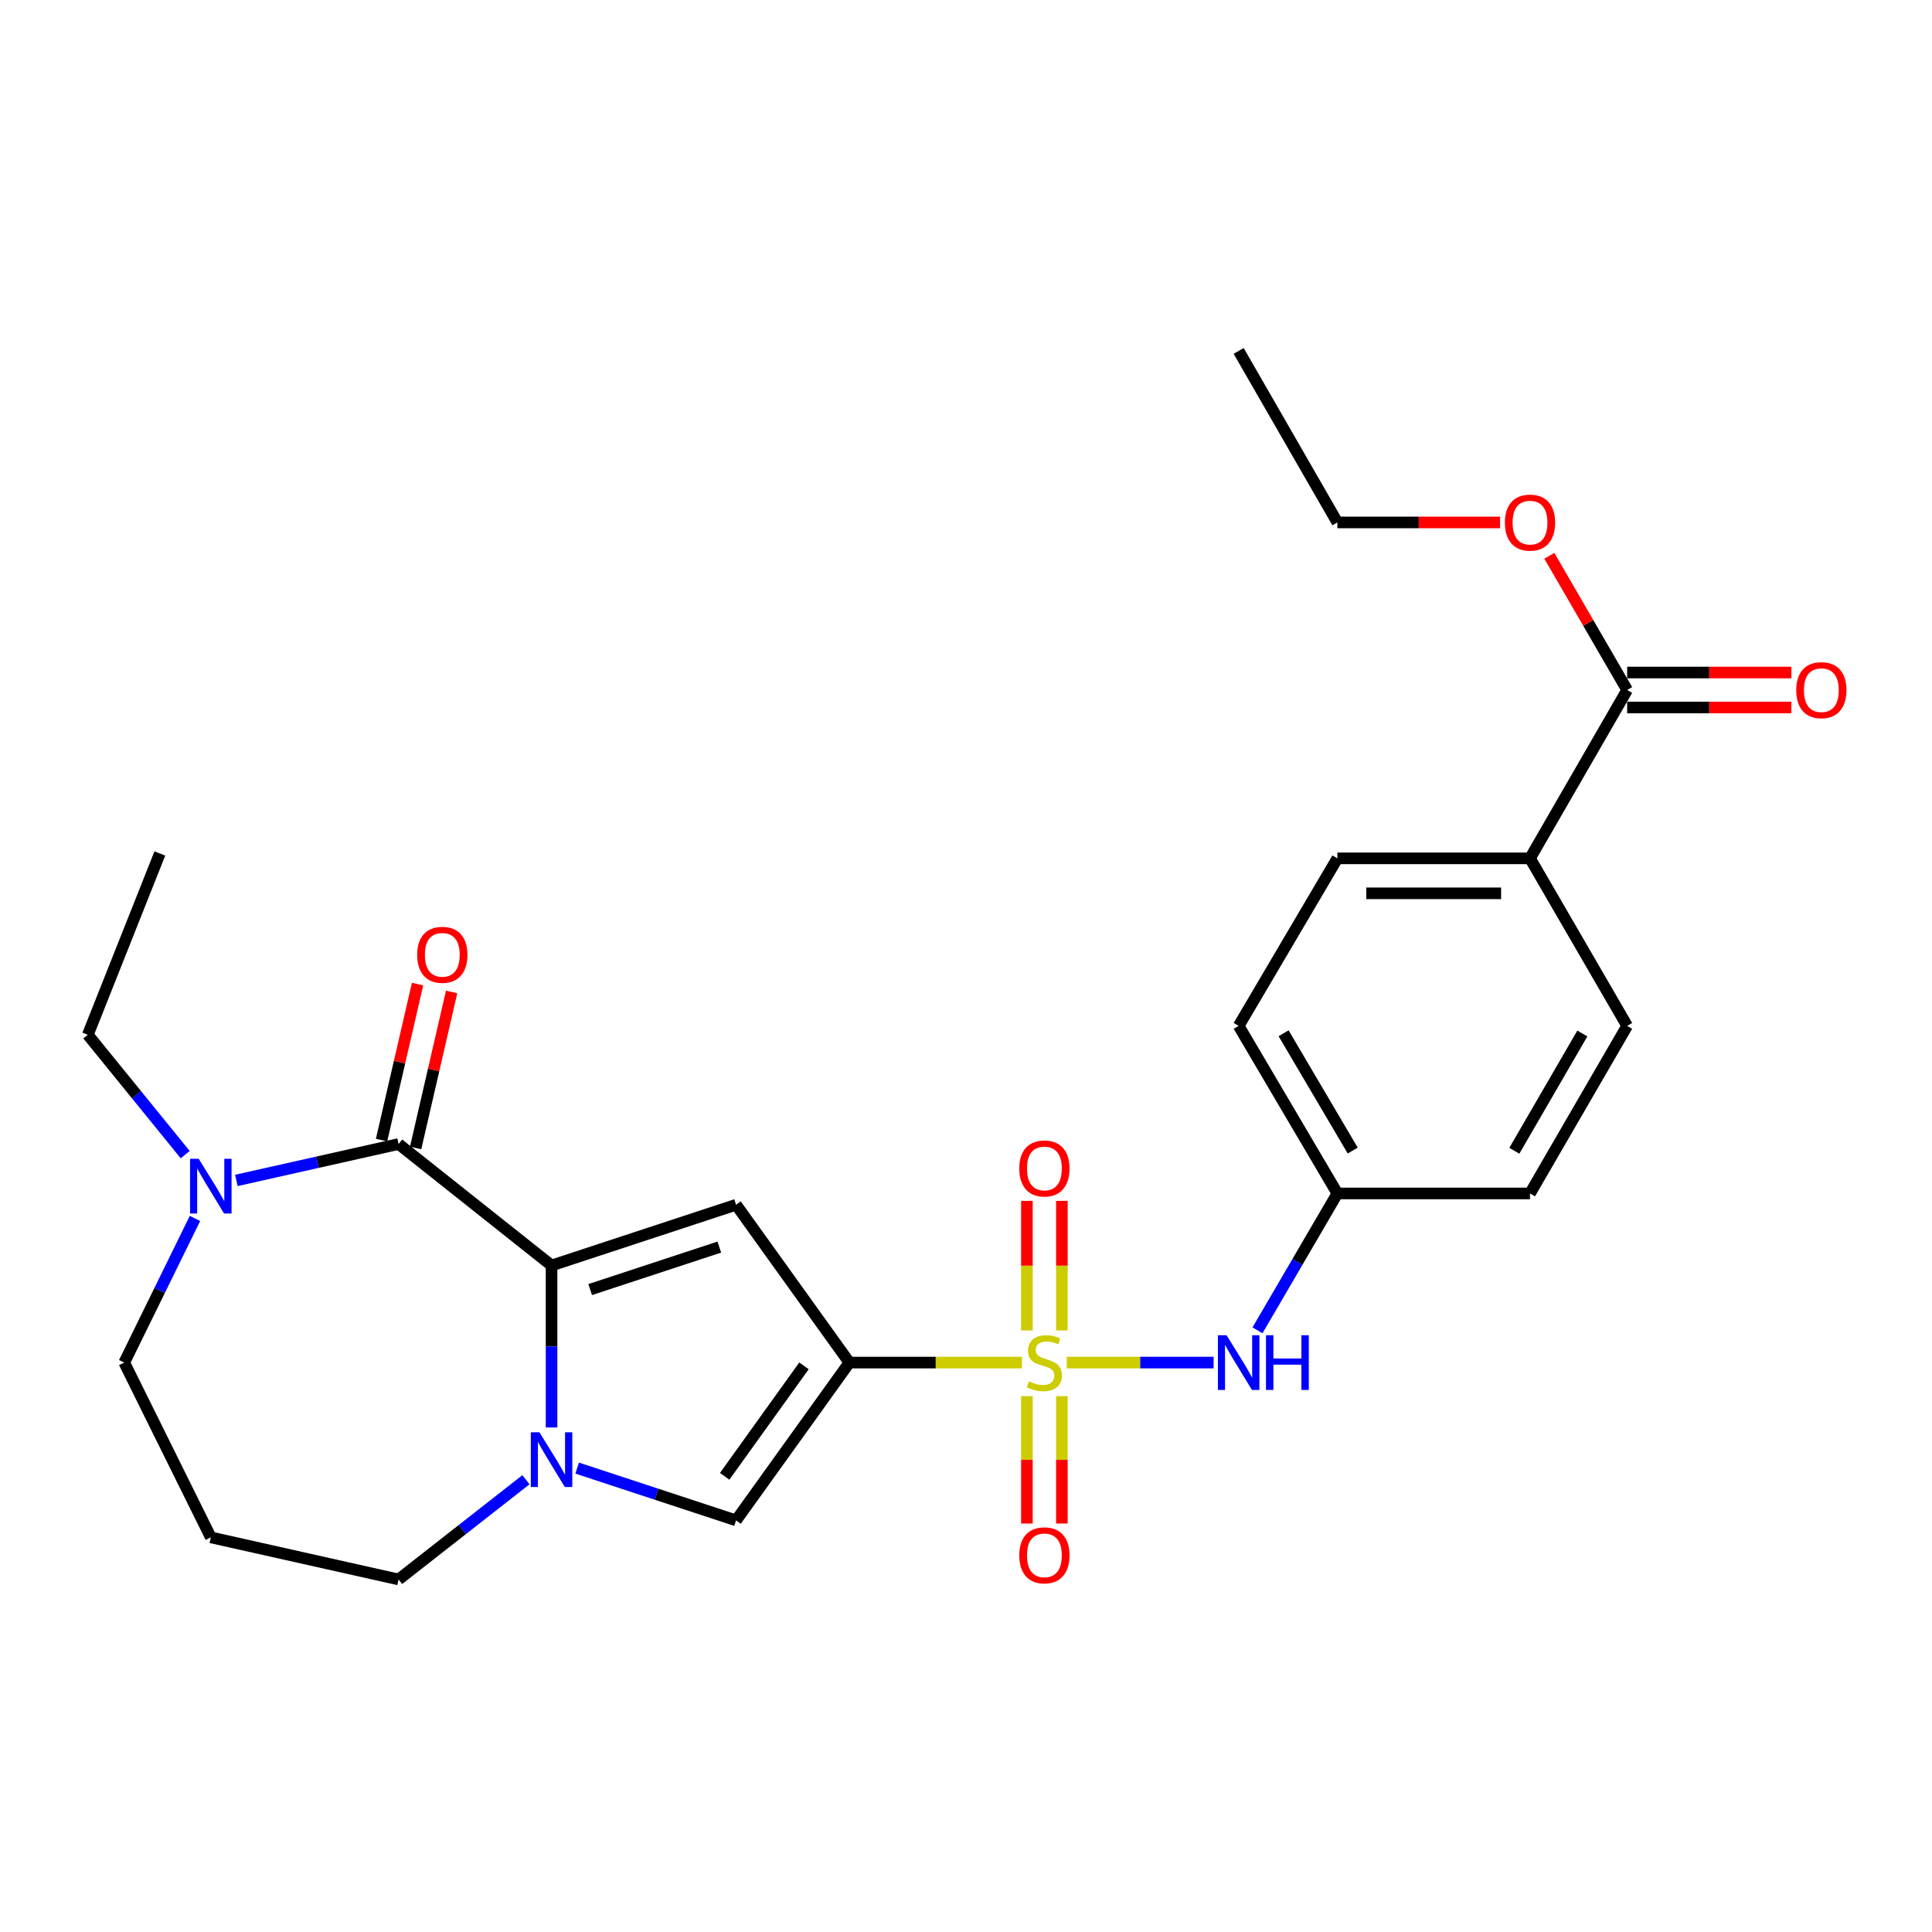 <?xml version='1.0' encoding='iso-8859-1'?>
<svg version='1.1' baseProfile='full'
              xmlns='http://www.w3.org/2000/svg'
                      xmlns:rdkit='http://www.rdkit.org/xml'
                      xmlns:xlink='http://www.w3.org/1999/xlink'
                  xml:space='preserve'
width='1000px' height='1000px' viewBox='0 0 1000 1000'>
<!-- END OF HEADER -->
<rect style='opacity:1.0;fill:#FFFFFF;stroke:none' width='1000' height='1000' x='0' y='0'> </rect>
<path class='bond-0' d='M 528.974,705.268 L 484.308,705.268' style='fill:none;fill-rule:evenodd;stroke:#CCCC00;stroke-width:6px;stroke-linecap:butt;stroke-linejoin:miter;stroke-opacity:1' />
<path class='bond-0' d='M 484.308,705.268 L 439.642,705.268' style='fill:none;fill-rule:evenodd;stroke:#000000;stroke-width:6px;stroke-linecap:butt;stroke-linejoin:miter;stroke-opacity:1' />
<path class='bond-7' d='M 552.171,705.268 L 590.169,705.268' style='fill:none;fill-rule:evenodd;stroke:#CCCC00;stroke-width:6px;stroke-linecap:butt;stroke-linejoin:miter;stroke-opacity:1' />
<path class='bond-7' d='M 590.169,705.268 L 628.167,705.268' style='fill:none;fill-rule:evenodd;stroke:#0000FF;stroke-width:6px;stroke-linecap:butt;stroke-linejoin:miter;stroke-opacity:1' />
<path class='bond-9' d='M 549.627,688.634 L 549.627,655.103' style='fill:none;fill-rule:evenodd;stroke:#CCCC00;stroke-width:6px;stroke-linecap:butt;stroke-linejoin:miter;stroke-opacity:1' />
<path class='bond-9' d='M 549.627,655.103 L 549.627,621.573' style='fill:none;fill-rule:evenodd;stroke:#FF0000;stroke-width:6px;stroke-linecap:butt;stroke-linejoin:miter;stroke-opacity:1' />
<path class='bond-9' d='M 531.528,688.634 L 531.528,655.103' style='fill:none;fill-rule:evenodd;stroke:#CCCC00;stroke-width:6px;stroke-linecap:butt;stroke-linejoin:miter;stroke-opacity:1' />
<path class='bond-9' d='M 531.528,655.103 L 531.528,621.573' style='fill:none;fill-rule:evenodd;stroke:#FF0000;stroke-width:6px;stroke-linecap:butt;stroke-linejoin:miter;stroke-opacity:1' />
<path class='bond-10' d='M 531.528,722.64 L 531.528,755.609' style='fill:none;fill-rule:evenodd;stroke:#CCCC00;stroke-width:6px;stroke-linecap:butt;stroke-linejoin:miter;stroke-opacity:1' />
<path class='bond-10' d='M 531.528,755.609 L 531.528,788.578' style='fill:none;fill-rule:evenodd;stroke:#FF0000;stroke-width:6px;stroke-linecap:butt;stroke-linejoin:miter;stroke-opacity:1' />
<path class='bond-10' d='M 549.627,722.64 L 549.627,755.609' style='fill:none;fill-rule:evenodd;stroke:#CCCC00;stroke-width:6px;stroke-linecap:butt;stroke-linejoin:miter;stroke-opacity:1' />
<path class='bond-10' d='M 549.627,755.609 L 549.627,788.578' style='fill:none;fill-rule:evenodd;stroke:#FF0000;stroke-width:6px;stroke-linecap:butt;stroke-linejoin:miter;stroke-opacity:1' />
<path class='bond-2' d='M 439.642,705.268 L 380.99,623.579' style='fill:none;fill-rule:evenodd;stroke:#000000;stroke-width:6px;stroke-linecap:butt;stroke-linejoin:miter;stroke-opacity:1' />
<path class='bond-5' d='M 439.642,705.268 L 380.99,786.947' style='fill:none;fill-rule:evenodd;stroke:#000000;stroke-width:6px;stroke-linecap:butt;stroke-linejoin:miter;stroke-opacity:1' />
<path class='bond-5' d='M 416.143,706.963 L 375.086,764.138' style='fill:none;fill-rule:evenodd;stroke:#000000;stroke-width:6px;stroke-linecap:butt;stroke-linejoin:miter;stroke-opacity:1' />
<path class='bond-1' d='M 285.485,655.011 L 380.99,623.579' style='fill:none;fill-rule:evenodd;stroke:#000000;stroke-width:6px;stroke-linecap:butt;stroke-linejoin:miter;stroke-opacity:1' />
<path class='bond-1' d='M 305.469,667.489 L 372.322,645.486' style='fill:none;fill-rule:evenodd;stroke:#000000;stroke-width:6px;stroke-linecap:butt;stroke-linejoin:miter;stroke-opacity:1' />
<path class='bond-4' d='M 285.485,655.011 L 206.309,592.146' style='fill:none;fill-rule:evenodd;stroke:#000000;stroke-width:6px;stroke-linecap:butt;stroke-linejoin:miter;stroke-opacity:1' />
<path class='bond-27' d='M 285.485,655.011 L 285.485,696.931' style='fill:none;fill-rule:evenodd;stroke:#000000;stroke-width:6px;stroke-linecap:butt;stroke-linejoin:miter;stroke-opacity:1' />
<path class='bond-27' d='M 285.485,696.931 L 285.485,738.851' style='fill:none;fill-rule:evenodd;stroke:#0000FF;stroke-width:6px;stroke-linecap:butt;stroke-linejoin:miter;stroke-opacity:1' />
<path class='bond-3' d='M 298.738,759.885 L 339.864,773.416' style='fill:none;fill-rule:evenodd;stroke:#0000FF;stroke-width:6px;stroke-linecap:butt;stroke-linejoin:miter;stroke-opacity:1' />
<path class='bond-3' d='M 339.864,773.416 L 380.99,786.947' style='fill:none;fill-rule:evenodd;stroke:#000000;stroke-width:6px;stroke-linecap:butt;stroke-linejoin:miter;stroke-opacity:1' />
<path class='bond-17' d='M 272.231,765.903 L 239.27,791.714' style='fill:none;fill-rule:evenodd;stroke:#0000FF;stroke-width:6px;stroke-linecap:butt;stroke-linejoin:miter;stroke-opacity:1' />
<path class='bond-17' d='M 239.27,791.714 L 206.309,817.525' style='fill:none;fill-rule:evenodd;stroke:#000000;stroke-width:6px;stroke-linecap:butt;stroke-linejoin:miter;stroke-opacity:1' />
<path class='bond-6' d='M 206.309,592.146 L 164.327,601.566' style='fill:none;fill-rule:evenodd;stroke:#000000;stroke-width:6px;stroke-linecap:butt;stroke-linejoin:miter;stroke-opacity:1' />
<path class='bond-6' d='M 164.327,601.566 L 122.345,610.987' style='fill:none;fill-rule:evenodd;stroke:#0000FF;stroke-width:6px;stroke-linecap:butt;stroke-linejoin:miter;stroke-opacity:1' />
<path class='bond-11' d='M 215.127,594.181 L 224.446,553.809' style='fill:none;fill-rule:evenodd;stroke:#000000;stroke-width:6px;stroke-linecap:butt;stroke-linejoin:miter;stroke-opacity:1' />
<path class='bond-11' d='M 224.446,553.809 L 233.764,513.437' style='fill:none;fill-rule:evenodd;stroke:#FF0000;stroke-width:6px;stroke-linecap:butt;stroke-linejoin:miter;stroke-opacity:1' />
<path class='bond-11' d='M 197.491,590.11 L 206.81,549.738' style='fill:none;fill-rule:evenodd;stroke:#000000;stroke-width:6px;stroke-linecap:butt;stroke-linejoin:miter;stroke-opacity:1' />
<path class='bond-11' d='M 206.81,549.738 L 216.128,509.366' style='fill:none;fill-rule:evenodd;stroke:#FF0000;stroke-width:6px;stroke-linecap:butt;stroke-linejoin:miter;stroke-opacity:1' />
<path class='bond-23' d='M 95.851,597.631 L 70.653,566.618' style='fill:none;fill-rule:evenodd;stroke:#0000FF;stroke-width:6px;stroke-linecap:butt;stroke-linejoin:miter;stroke-opacity:1' />
<path class='bond-23' d='M 70.653,566.618 L 45.455,535.605' style='fill:none;fill-rule:evenodd;stroke:#000000;stroke-width:6px;stroke-linecap:butt;stroke-linejoin:miter;stroke-opacity:1' />
<path class='bond-29' d='M 100.919,630.658 L 82.613,667.963' style='fill:none;fill-rule:evenodd;stroke:#0000FF;stroke-width:6px;stroke-linecap:butt;stroke-linejoin:miter;stroke-opacity:1' />
<path class='bond-29' d='M 82.613,667.963 L 64.308,705.268' style='fill:none;fill-rule:evenodd;stroke:#000000;stroke-width:6px;stroke-linecap:butt;stroke-linejoin:miter;stroke-opacity:1' />
<path class='bond-14' d='M 650.876,688.574 L 671.554,653.15' style='fill:none;fill-rule:evenodd;stroke:#0000FF;stroke-width:6px;stroke-linecap:butt;stroke-linejoin:miter;stroke-opacity:1' />
<path class='bond-14' d='M 671.554,653.15 L 692.232,617.726' style='fill:none;fill-rule:evenodd;stroke:#000000;stroke-width:6px;stroke-linecap:butt;stroke-linejoin:miter;stroke-opacity:1' />
<path class='bond-8' d='M 842.216,357.143 L 791.93,444.282' style='fill:none;fill-rule:evenodd;stroke:#000000;stroke-width:6px;stroke-linecap:butt;stroke-linejoin:miter;stroke-opacity:1' />
<path class='bond-13' d='M 842.216,366.193 L 884.716,366.193' style='fill:none;fill-rule:evenodd;stroke:#000000;stroke-width:6px;stroke-linecap:butt;stroke-linejoin:miter;stroke-opacity:1' />
<path class='bond-13' d='M 884.716,366.193 L 927.216,366.193' style='fill:none;fill-rule:evenodd;stroke:#FF0000;stroke-width:6px;stroke-linecap:butt;stroke-linejoin:miter;stroke-opacity:1' />
<path class='bond-13' d='M 842.216,348.093 L 884.716,348.093' style='fill:none;fill-rule:evenodd;stroke:#000000;stroke-width:6px;stroke-linecap:butt;stroke-linejoin:miter;stroke-opacity:1' />
<path class='bond-13' d='M 884.716,348.093 L 927.216,348.093' style='fill:none;fill-rule:evenodd;stroke:#FF0000;stroke-width:6px;stroke-linecap:butt;stroke-linejoin:miter;stroke-opacity:1' />
<path class='bond-19' d='M 842.216,357.143 L 822.079,322.413' style='fill:none;fill-rule:evenodd;stroke:#000000;stroke-width:6px;stroke-linecap:butt;stroke-linejoin:miter;stroke-opacity:1' />
<path class='bond-19' d='M 822.079,322.413 L 801.941,287.683' style='fill:none;fill-rule:evenodd;stroke:#FF0000;stroke-width:6px;stroke-linecap:butt;stroke-linejoin:miter;stroke-opacity:1' />
<path class='bond-12' d='M 791.93,444.282 L 692.232,444.282' style='fill:none;fill-rule:evenodd;stroke:#000000;stroke-width:6px;stroke-linecap:butt;stroke-linejoin:miter;stroke-opacity:1' />
<path class='bond-12' d='M 776.975,462.382 L 707.186,462.382' style='fill:none;fill-rule:evenodd;stroke:#000000;stroke-width:6px;stroke-linecap:butt;stroke-linejoin:miter;stroke-opacity:1' />
<path class='bond-28' d='M 791.93,444.282 L 842.216,530.999' style='fill:none;fill-rule:evenodd;stroke:#000000;stroke-width:6px;stroke-linecap:butt;stroke-linejoin:miter;stroke-opacity:1' />
<path class='bond-21' d='M 692.232,617.726 L 791.93,617.726' style='fill:none;fill-rule:evenodd;stroke:#000000;stroke-width:6px;stroke-linecap:butt;stroke-linejoin:miter;stroke-opacity:1' />
<path class='bond-22' d='M 692.232,617.726 L 641.131,530.999' style='fill:none;fill-rule:evenodd;stroke:#000000;stroke-width:6px;stroke-linecap:butt;stroke-linejoin:miter;stroke-opacity:1' />
<path class='bond-22' d='M 700.16,595.529 L 664.39,534.82' style='fill:none;fill-rule:evenodd;stroke:#000000;stroke-width:6px;stroke-linecap:butt;stroke-linejoin:miter;stroke-opacity:1' />
<path class='bond-15' d='M 692.232,444.282 L 641.131,530.999' style='fill:none;fill-rule:evenodd;stroke:#000000;stroke-width:6px;stroke-linecap:butt;stroke-linejoin:miter;stroke-opacity:1' />
<path class='bond-16' d='M 842.216,530.999 L 791.93,617.726' style='fill:none;fill-rule:evenodd;stroke:#000000;stroke-width:6px;stroke-linecap:butt;stroke-linejoin:miter;stroke-opacity:1' />
<path class='bond-16' d='M 819.016,534.93 L 783.815,595.638' style='fill:none;fill-rule:evenodd;stroke:#000000;stroke-width:6px;stroke-linecap:butt;stroke-linejoin:miter;stroke-opacity:1' />
<path class='bond-18' d='M 206.309,817.525 L 109.115,795.735' style='fill:none;fill-rule:evenodd;stroke:#000000;stroke-width:6px;stroke-linecap:butt;stroke-linejoin:miter;stroke-opacity:1' />
<path class='bond-20' d='M 109.115,795.735 L 64.308,705.268' style='fill:none;fill-rule:evenodd;stroke:#000000;stroke-width:6px;stroke-linecap:butt;stroke-linejoin:miter;stroke-opacity:1' />
<path class='bond-24' d='M 776.437,270.416 L 734.335,270.416' style='fill:none;fill-rule:evenodd;stroke:#FF0000;stroke-width:6px;stroke-linecap:butt;stroke-linejoin:miter;stroke-opacity:1' />
<path class='bond-24' d='M 734.335,270.416 L 692.232,270.416' style='fill:none;fill-rule:evenodd;stroke:#000000;stroke-width:6px;stroke-linecap:butt;stroke-linejoin:miter;stroke-opacity:1' />
<path class='bond-25' d='M 45.455,535.605 L 82.73,441.759' style='fill:none;fill-rule:evenodd;stroke:#000000;stroke-width:6px;stroke-linecap:butt;stroke-linejoin:miter;stroke-opacity:1' />
<path class='bond-26' d='M 692.232,270.416 L 641.131,181.628' style='fill:none;fill-rule:evenodd;stroke:#000000;stroke-width:6px;stroke-linecap:butt;stroke-linejoin:miter;stroke-opacity:1' />
<path  class='atom-0' d='M 532.578 714.988
Q 532.898 715.108, 534.218 715.668
Q 535.538 716.228, 536.978 716.588
Q 538.458 716.908, 539.898 716.908
Q 542.578 716.908, 544.138 715.628
Q 545.698 714.308, 545.698 712.028
Q 545.698 710.468, 544.898 709.508
Q 544.138 708.548, 542.938 708.028
Q 541.738 707.508, 539.738 706.908
Q 537.218 706.148, 535.698 705.428
Q 534.218 704.708, 533.138 703.188
Q 532.098 701.668, 532.098 699.108
Q 532.098 695.548, 534.498 693.348
Q 536.938 691.148, 541.738 691.148
Q 545.018 691.148, 548.738 692.708
L 547.818 695.788
Q 544.418 694.388, 541.858 694.388
Q 539.098 694.388, 537.578 695.548
Q 536.058 696.668, 536.098 698.628
Q 536.098 700.148, 536.858 701.068
Q 537.658 701.988, 538.778 702.508
Q 539.938 703.028, 541.858 703.628
Q 544.418 704.428, 545.938 705.228
Q 547.458 706.028, 548.538 707.668
Q 549.658 709.268, 549.658 712.028
Q 549.658 715.948, 547.018 718.068
Q 544.418 720.148, 540.058 720.148
Q 537.538 720.148, 535.618 719.588
Q 533.738 719.068, 531.498 718.148
L 532.578 714.988
' fill='#CCCC00'/>
<path  class='atom-4' d='M 279.225 741.364
L 288.505 756.364
Q 289.425 757.844, 290.905 760.524
Q 292.385 763.204, 292.465 763.364
L 292.465 741.364
L 296.225 741.364
L 296.225 769.684
L 292.345 769.684
L 282.385 753.284
Q 281.225 751.364, 279.985 749.164
Q 278.785 746.964, 278.425 746.284
L 278.425 769.684
L 274.745 769.684
L 274.745 741.364
L 279.225 741.364
' fill='#0000FF'/>
<path  class='atom-7' d='M 102.855 599.796
L 112.135 614.796
Q 113.055 616.276, 114.535 618.956
Q 116.015 621.636, 116.095 621.796
L 116.095 599.796
L 119.855 599.796
L 119.855 628.116
L 115.975 628.116
L 106.015 611.716
Q 104.855 609.796, 103.615 607.596
Q 102.415 605.396, 102.055 604.716
L 102.055 628.116
L 98.375 628.116
L 98.375 599.796
L 102.855 599.796
' fill='#0000FF'/>
<path  class='atom-8' d='M 634.871 691.108
L 644.151 706.108
Q 645.071 707.588, 646.551 710.268
Q 648.031 712.948, 648.111 713.108
L 648.111 691.108
L 651.871 691.108
L 651.871 719.428
L 647.991 719.428
L 638.031 703.028
Q 636.871 701.108, 635.631 698.908
Q 634.431 696.708, 634.071 696.028
L 634.071 719.428
L 630.391 719.428
L 630.391 691.108
L 634.871 691.108
' fill='#0000FF'/>
<path  class='atom-8' d='M 655.271 691.108
L 659.111 691.108
L 659.111 703.148
L 673.591 703.148
L 673.591 691.108
L 677.431 691.108
L 677.431 719.428
L 673.591 719.428
L 673.591 706.348
L 659.111 706.348
L 659.111 719.428
L 655.271 719.428
L 655.271 691.108
' fill='#0000FF'/>
<path  class='atom-10' d='M 527.578 604.795
Q 527.578 597.995, 530.938 594.195
Q 534.298 590.395, 540.578 590.395
Q 546.858 590.395, 550.218 594.195
Q 553.578 597.995, 553.578 604.795
Q 553.578 611.675, 550.178 615.595
Q 546.778 619.475, 540.578 619.475
Q 534.338 619.475, 530.938 615.595
Q 527.578 611.715, 527.578 604.795
M 540.578 616.275
Q 544.898 616.275, 547.218 613.395
Q 549.578 610.475, 549.578 604.795
Q 549.578 599.235, 547.218 596.435
Q 544.898 593.595, 540.578 593.595
Q 536.258 593.595, 533.898 596.395
Q 531.578 599.195, 531.578 604.795
Q 531.578 610.515, 533.898 613.395
Q 536.258 616.275, 540.578 616.275
' fill='#FF0000'/>
<path  class='atom-11' d='M 527.578 805.036
Q 527.578 798.236, 530.938 794.436
Q 534.298 790.636, 540.578 790.636
Q 546.858 790.636, 550.218 794.436
Q 553.578 798.236, 553.578 805.036
Q 553.578 811.916, 550.178 815.836
Q 546.778 819.716, 540.578 819.716
Q 534.338 819.716, 530.938 815.836
Q 527.578 811.956, 527.578 805.036
M 540.578 816.516
Q 544.898 816.516, 547.218 813.636
Q 549.578 810.716, 549.578 805.036
Q 549.578 799.476, 547.218 796.676
Q 544.898 793.836, 540.578 793.836
Q 536.258 793.836, 533.898 796.636
Q 531.578 799.436, 531.578 805.036
Q 531.578 810.756, 533.898 813.636
Q 536.258 816.516, 540.578 816.516
' fill='#FF0000'/>
<path  class='atom-12' d='M 215.934 494.207
Q 215.934 487.407, 219.294 483.607
Q 222.654 479.807, 228.934 479.807
Q 235.214 479.807, 238.574 483.607
Q 241.934 487.407, 241.934 494.207
Q 241.934 501.087, 238.534 505.007
Q 235.134 508.887, 228.934 508.887
Q 222.694 508.887, 219.294 505.007
Q 215.934 501.127, 215.934 494.207
M 228.934 505.687
Q 233.254 505.687, 235.574 502.807
Q 237.934 499.887, 237.934 494.207
Q 237.934 488.647, 235.574 485.847
Q 233.254 483.007, 228.934 483.007
Q 224.614 483.007, 222.254 485.807
Q 219.934 488.607, 219.934 494.207
Q 219.934 499.927, 222.254 502.807
Q 224.614 505.687, 228.934 505.687
' fill='#FF0000'/>
<path  class='atom-14' d='M 929.729 357.223
Q 929.729 350.423, 933.089 346.623
Q 936.449 342.823, 942.729 342.823
Q 949.009 342.823, 952.369 346.623
Q 955.729 350.423, 955.729 357.223
Q 955.729 364.103, 952.329 368.023
Q 948.929 371.903, 942.729 371.903
Q 936.489 371.903, 933.089 368.023
Q 929.729 364.143, 929.729 357.223
M 942.729 368.703
Q 947.049 368.703, 949.369 365.823
Q 951.729 362.903, 951.729 357.223
Q 951.729 351.663, 949.369 348.863
Q 947.049 346.023, 942.729 346.023
Q 938.409 346.023, 936.049 348.823
Q 933.729 351.623, 933.729 357.223
Q 933.729 362.943, 936.049 365.823
Q 938.409 368.703, 942.729 368.703
' fill='#FF0000'/>
<path  class='atom-20' d='M 778.93 270.496
Q 778.93 263.696, 782.29 259.896
Q 785.65 256.096, 791.93 256.096
Q 798.21 256.096, 801.57 259.896
Q 804.93 263.696, 804.93 270.496
Q 804.93 277.376, 801.53 281.296
Q 798.13 285.176, 791.93 285.176
Q 785.69 285.176, 782.29 281.296
Q 778.93 277.416, 778.93 270.496
M 791.93 281.976
Q 796.25 281.976, 798.57 279.096
Q 800.93 276.176, 800.93 270.496
Q 800.93 264.936, 798.57 262.136
Q 796.25 259.296, 791.93 259.296
Q 787.61 259.296, 785.25 262.096
Q 782.93 264.896, 782.93 270.496
Q 782.93 276.216, 785.25 279.096
Q 787.61 281.976, 791.93 281.976
' fill='#FF0000'/>
</svg>
